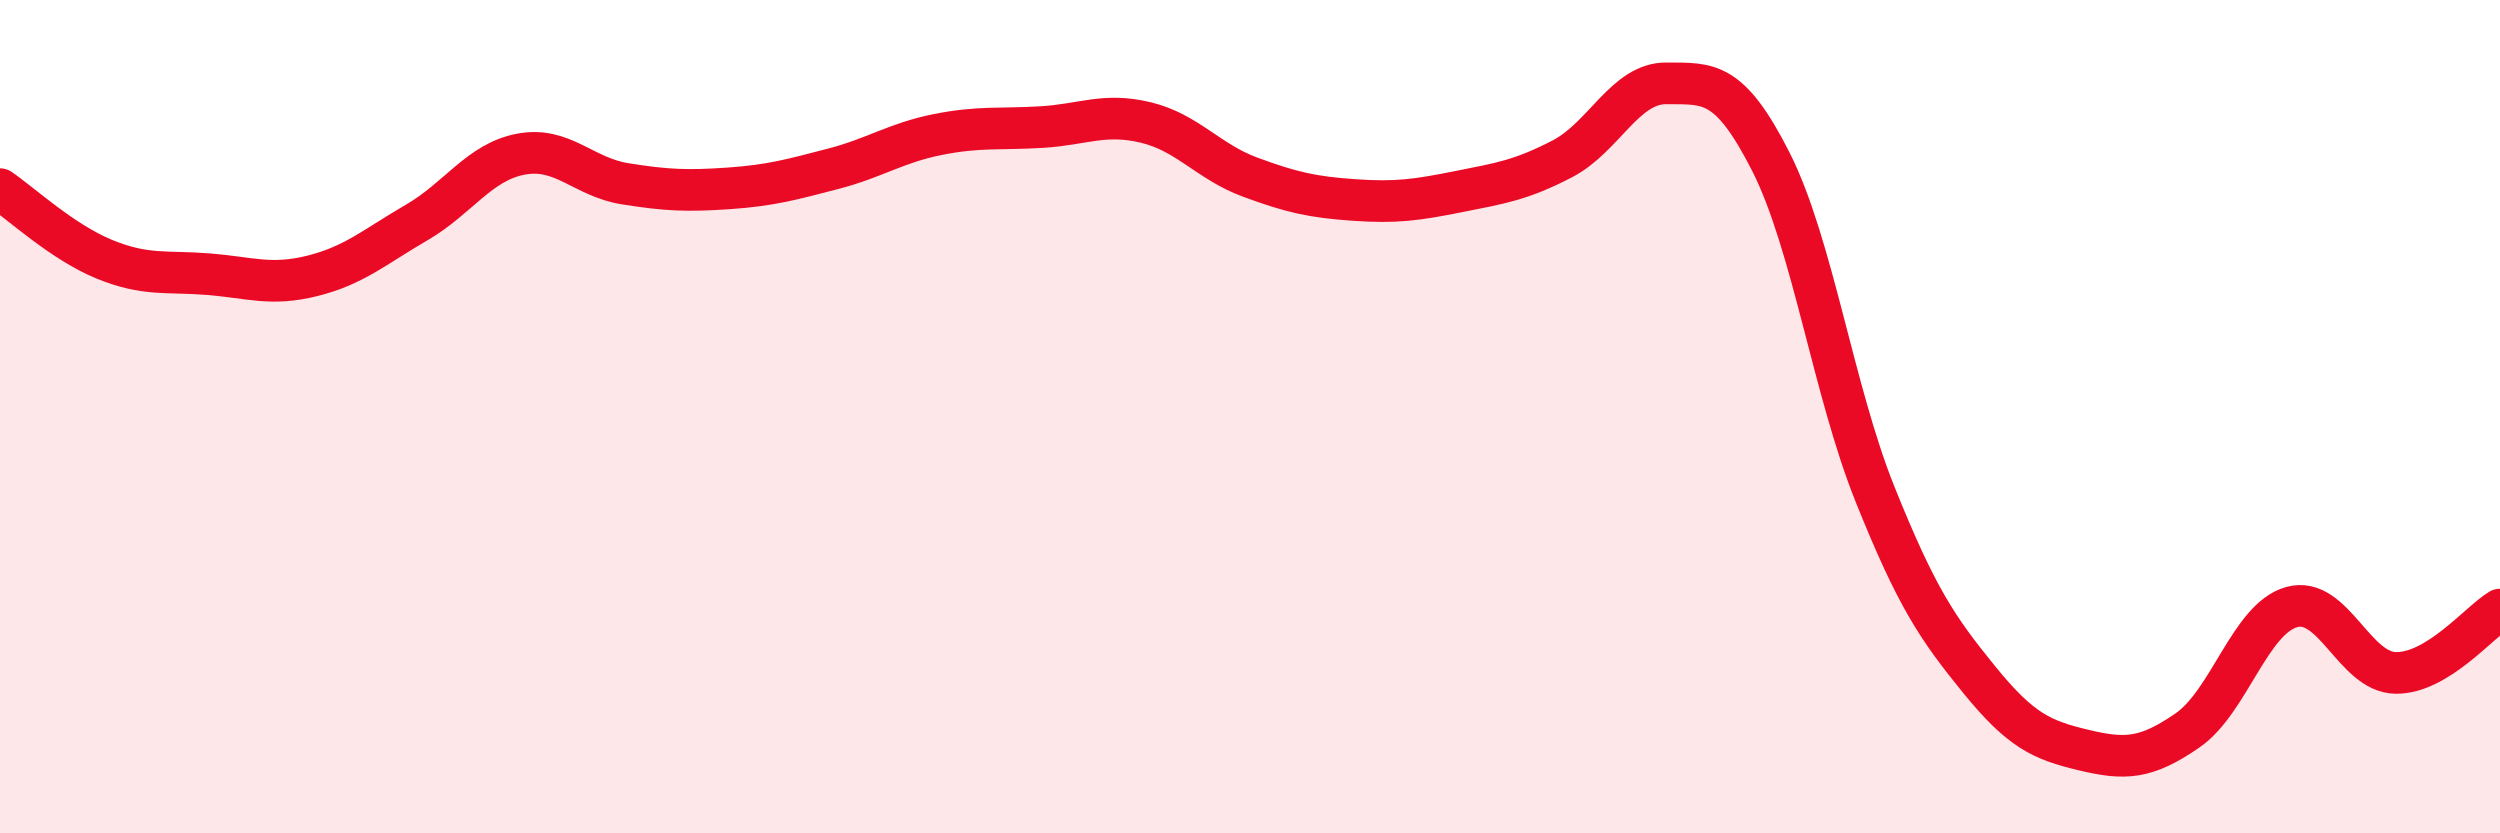 
    <svg width="60" height="20" viewBox="0 0 60 20" xmlns="http://www.w3.org/2000/svg">
      <path
        d="M 0,4.54 C 0.5,4.88 1.5,5.81 2.5,6.22 C 3.5,6.63 4,6.5 5,6.58 C 6,6.66 6.5,6.87 7.5,6.62 C 8.5,6.37 9,5.92 10,5.34 C 11,4.76 11.5,3.89 12.5,3.7 C 13.5,3.51 14,4.25 15,4.41 C 16,4.57 16.5,4.59 17.5,4.52 C 18.5,4.45 19,4.31 20,4.05 C 21,3.79 21.5,3.43 22.5,3.23 C 23.5,3.03 24,3.11 25,3.05 C 26,2.99 26.5,2.7 27.5,2.94 C 28.5,3.18 29,3.88 30,4.25 C 31,4.62 31.5,4.73 32.5,4.8 C 33.5,4.87 34,4.8 35,4.6 C 36,4.4 36.5,4.33 37.5,3.81 C 38.5,3.29 39,1.99 40,2 C 41,2.01 41.5,1.91 42.5,3.88 C 43.5,5.85 44,9.37 45,11.86 C 46,14.35 46.5,15.08 47.5,16.31 C 48.5,17.54 49,17.76 50,18 C 51,18.24 51.5,18.22 52.5,17.53 C 53.5,16.84 54,14.85 55,14.57 C 56,14.29 56.5,16.14 57.5,16.15 C 58.5,16.16 59.5,14.93 60,14.63L60 20L0 20Z"
        fill="#EB0A25"
        opacity="0.1"
        stroke-linecap="round"
        stroke-linejoin="round"
      />
      <path
        d="M 0,4.54 C 0.5,4.88 1.5,5.81 2.5,6.22 C 3.5,6.63 4,6.5 5,6.58 C 6,6.66 6.5,6.87 7.5,6.62 C 8.5,6.37 9,5.92 10,5.34 C 11,4.76 11.5,3.89 12.5,3.7 C 13.5,3.51 14,4.25 15,4.41 C 16,4.57 16.5,4.59 17.5,4.52 C 18.5,4.45 19,4.31 20,4.05 C 21,3.79 21.5,3.43 22.5,3.23 C 23.5,3.03 24,3.11 25,3.05 C 26,2.99 26.5,2.7 27.5,2.94 C 28.5,3.18 29,3.88 30,4.25 C 31,4.62 31.5,4.73 32.5,4.8 C 33.5,4.87 34,4.8 35,4.6 C 36,4.4 36.5,4.33 37.5,3.81 C 38.5,3.29 39,1.99 40,2 C 41,2.01 41.5,1.91 42.5,3.88 C 43.5,5.85 44,9.37 45,11.86 C 46,14.35 46.5,15.08 47.5,16.31 C 48.5,17.54 49,17.76 50,18 C 51,18.24 51.5,18.22 52.5,17.53 C 53.5,16.84 54,14.85 55,14.57 C 56,14.29 56.5,16.14 57.5,16.15 C 58.5,16.16 59.5,14.93 60,14.63"
        stroke="#EB0A25"
        stroke-width="1"
        fill="none"
        stroke-linecap="round"
        stroke-linejoin="round"
      />
    </svg>
  
